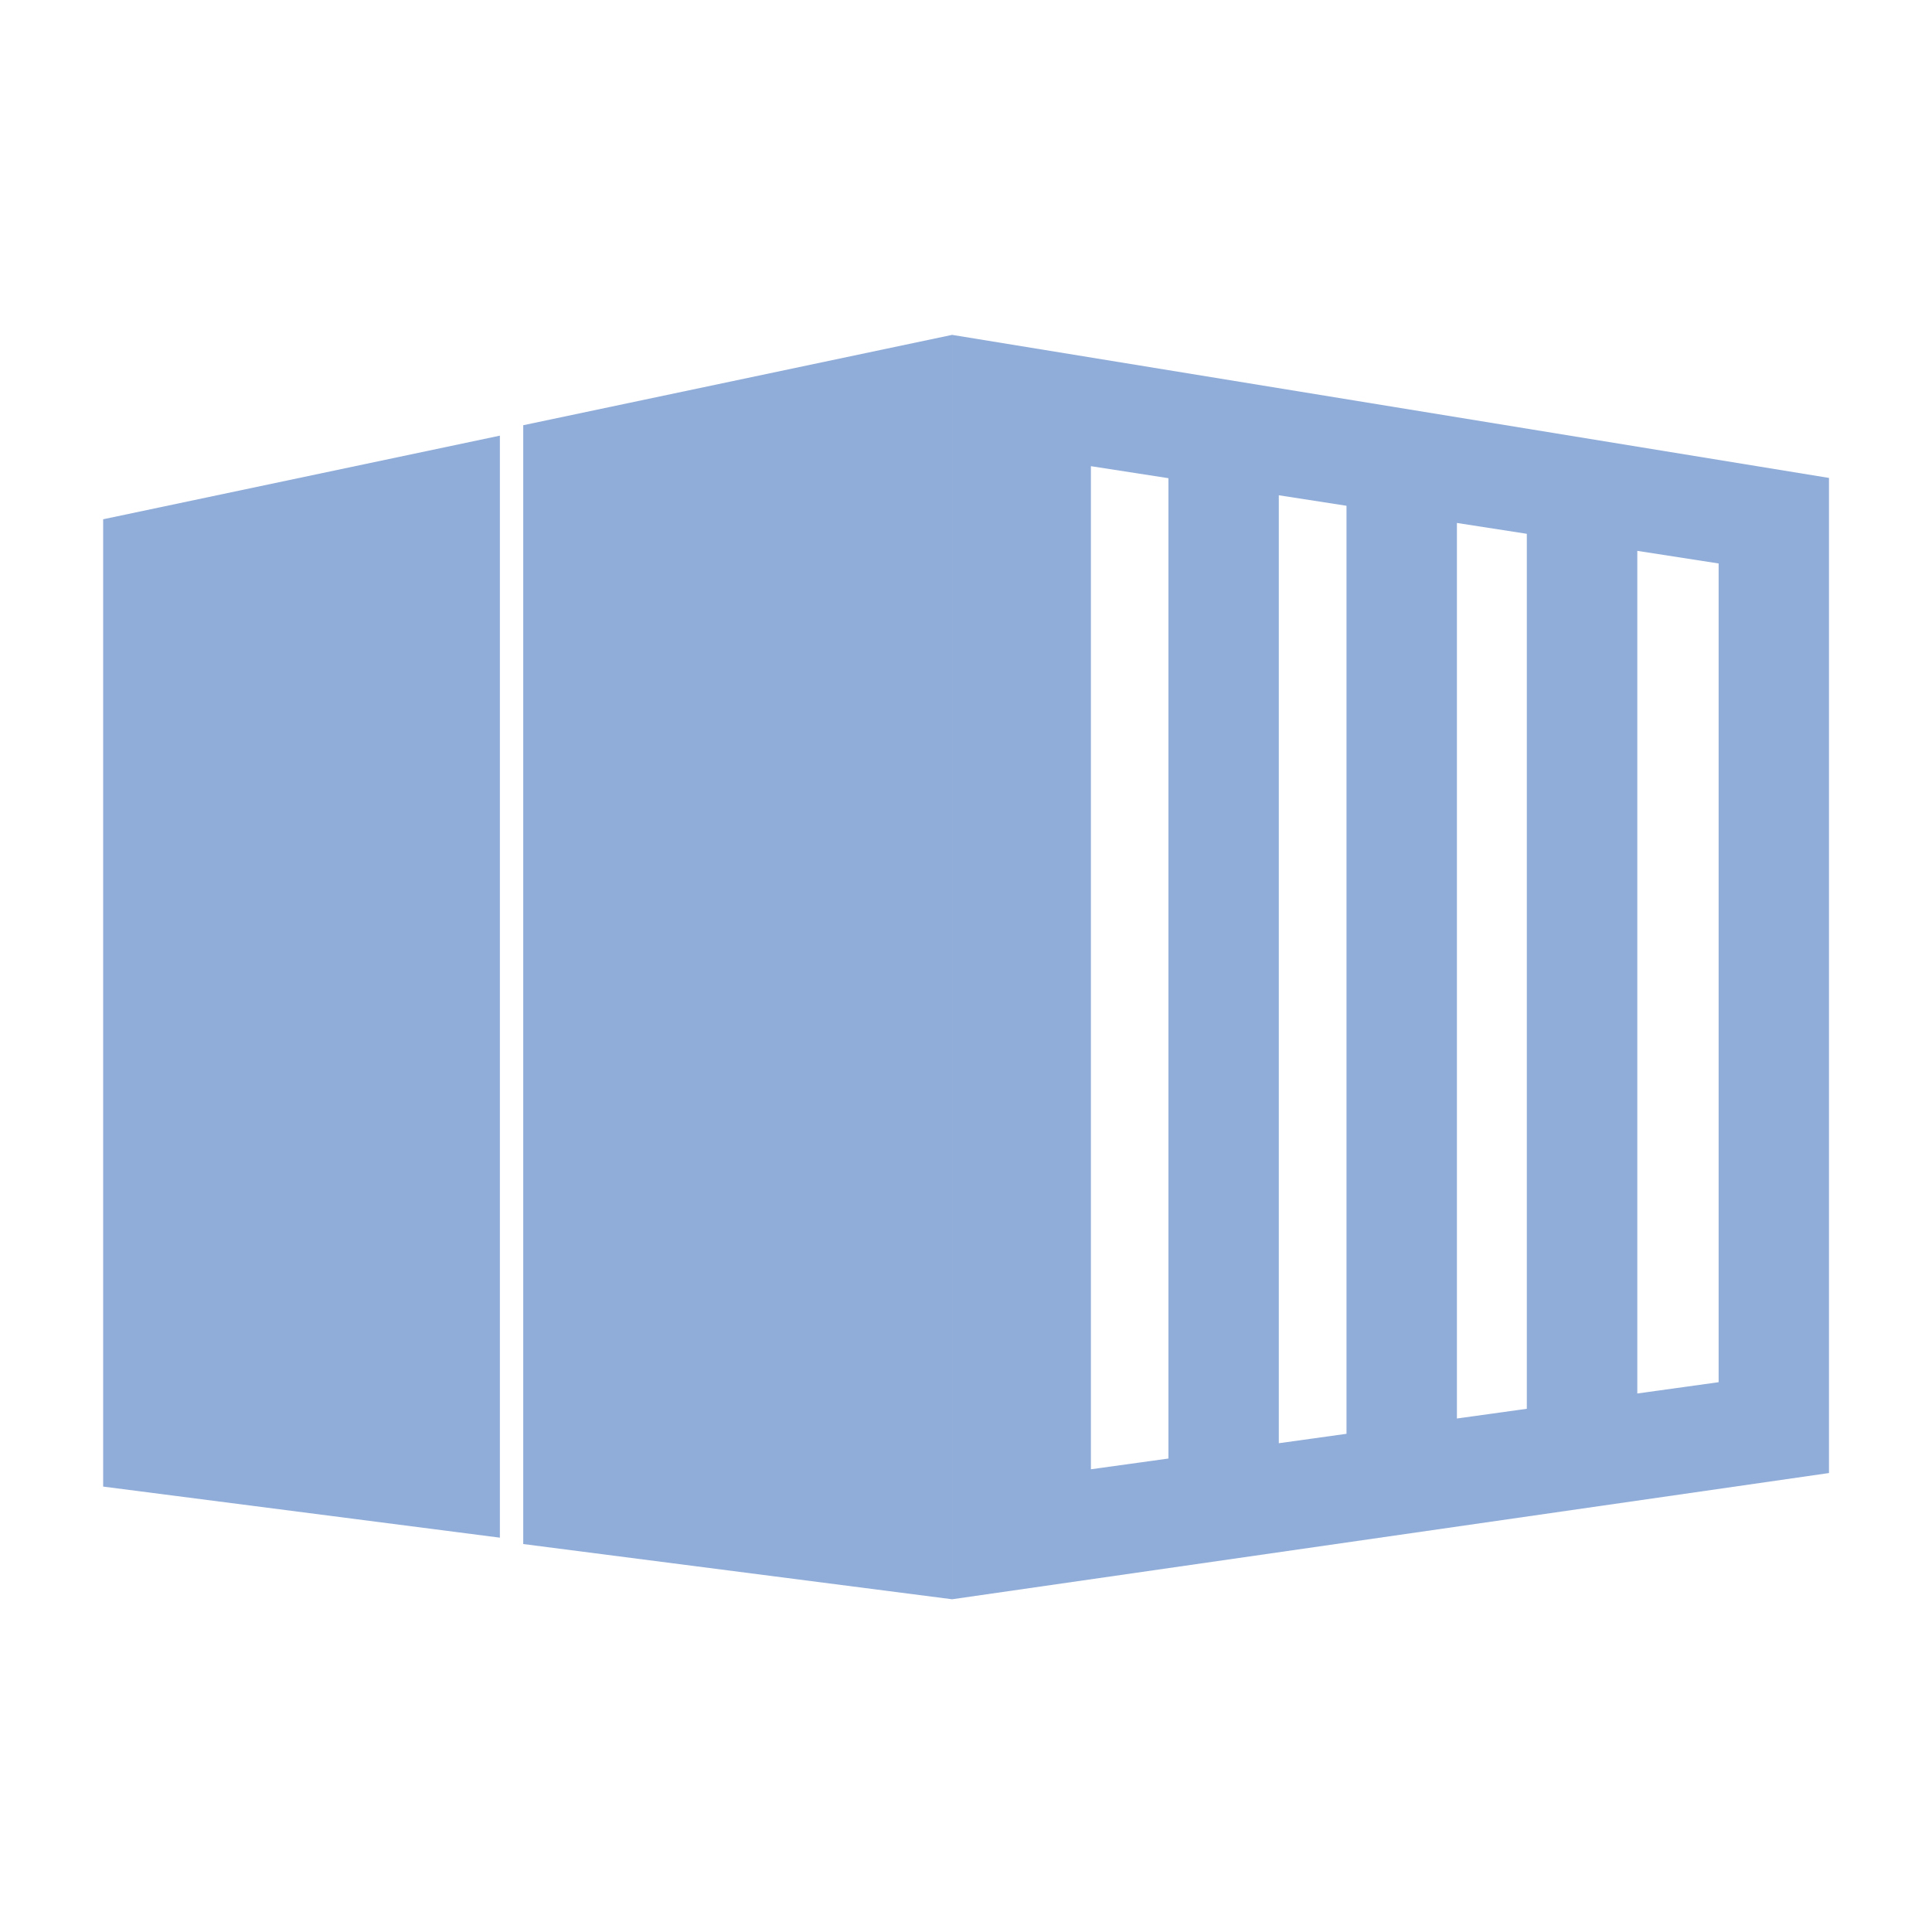 <svg xmlns="http://www.w3.org/2000/svg" width="75" height="75" viewBox="0 0 75 75"><g transform="translate(-111 -938)"><rect width="75" height="75" transform="translate(111 938)" fill="none"/><g transform="translate(-302 2)"><g transform="translate(417 949)"><path d="M185.652,108.942v43.432l16.649,2.144V105.435Z" transform="translate(-169.34 -105.435)" fill="#90acd8"/><path d="M160.035,115.273l-15.4,3.246V156.07l15.4,1.983Z" transform="translate(-144.63 -111.361)" fill="#90acd8"/><rect width="2.334" height="1.029" rx="0.514" transform="translate(10.788 24.36)" fill="#90acd8"/><rect width="3.229" height="1.029" rx="0.514" transform="translate(17.751 24.36)" fill="#90acd8"/><g transform="translate(32.961 0)"><path d="M1210.706,1296.668l2.061-.36v-35.449l-2.061-.4Z" transform="translate(-1197.795 -1253.932)" fill="none"/><path d="M1204.731,1297.675l2.359-.412v-37.582l-2.359-.461Z" transform="translate(-1199.23 -1253.879)" fill="none"/><path d="M1216.369,1295.714l2.127-.37v-33.3l-2.127-.413Z" transform="translate(-1196.408 -1253.983)" fill="none"/><path d="M1222.106,1294.747l2.475-.427V1263.3l-2.475-.478Z" transform="translate(-1193.902 -1254.034)" fill="none"/><path d="M1234.357,1263.18v-3.987l-34.04-5.553v49.083l34.04-4.9V1263.18Zm-25.643,34.08-3.009.417v-38.94l3.009.466Zm6.913-.96-2.628.366v-36.8l2.628.408Zm7-.971-2.714.377v-34.765l2.714.421Zm7.446-1.032-3.157.438v-32.711l3.157.49Z" transform="translate(-1200.317 -1253.64)" fill="#90acd8"/></g></g></g></g></svg>